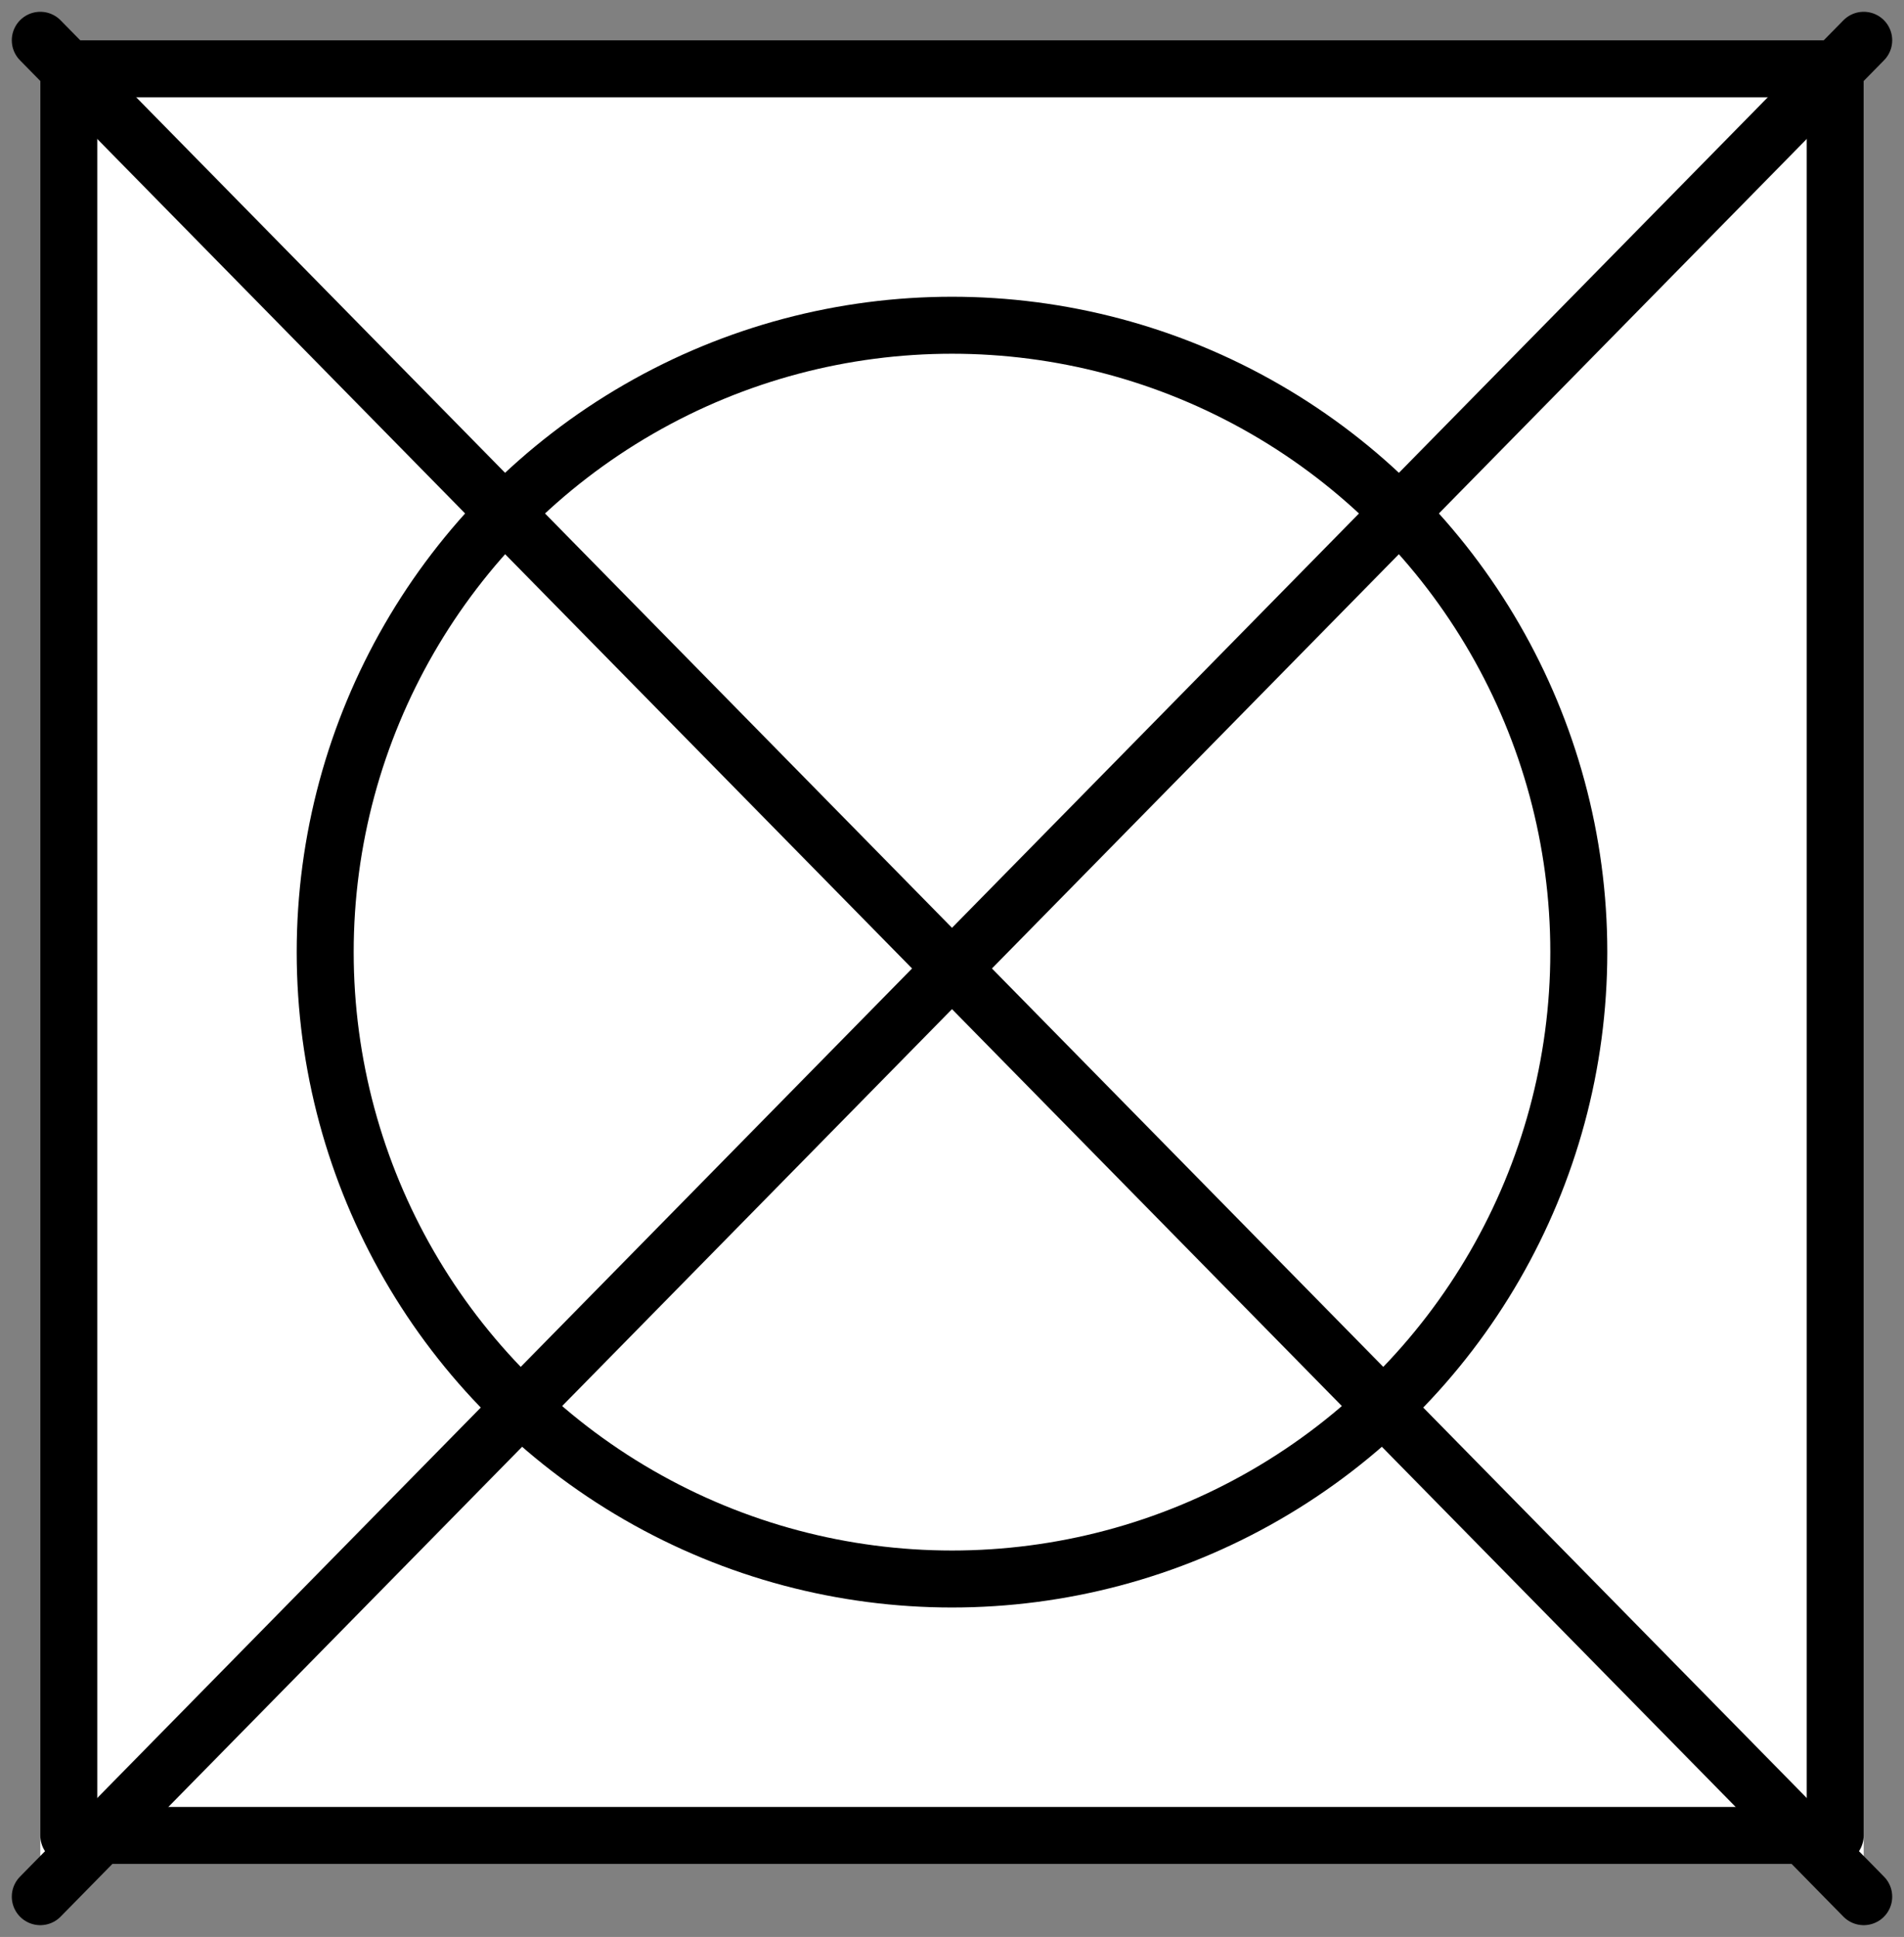 <svg viewBox="0 0 66.828 67.976" height="67.976" width="66.828" xmlns="http://www.w3.org/2000/svg">
  <rect x="0" y="0" width="66.828" height="67.976" fill="#808080" stroke="none"/>
  <g transform="translate(-937.586 -223.586)" data-sanitized-data-name="Group 17" data-name="Group 17" id="Group_17">
    <g transform="translate(177)" data-sanitized-data-name="Group 16" data-name="Group 16" id="Group_16">
      <g stroke-width="2" stroke-linejoin="round" stroke="#000" fill="#fff" transform="translate(762 225)" data-sanitized-data-name="Rectangle 1" data-name="Rectangle 1" id="Rectangle_1">
        <rect stroke="none" height="64" width="64"></rect>
        <rect fill="none" height="62" width="62" y="1" x="1"></rect>
      </g>
    </g>
    <g stroke-width="2" stroke="#000" fill="none" transform="translate(948 234)" data-sanitized-data-name="Ellipse 4" data-name="Ellipse 4" id="Ellipse_4">
      <circle stroke="none" r="23" cy="23" cx="23"></circle>
      <circle fill="none" r="22" cy="23" cx="23"></circle>
    </g>
    <line stroke-width="2" stroke-linecap="round" stroke="#000" fill="none" transform="translate(939 225)" y2="65.148" x2="64" data-sanitized-data-name="Line 9" data-name="Line 9" id="Line_9"></line>
    <line stroke-width="2" stroke-linecap="round" stroke="#000" fill="none" transform="translate(939 225)" y2="65.148" x1="64" data-sanitized-data-name="Line 10" data-name="Line 10" id="Line_10"></line>
  </g>
</svg>
